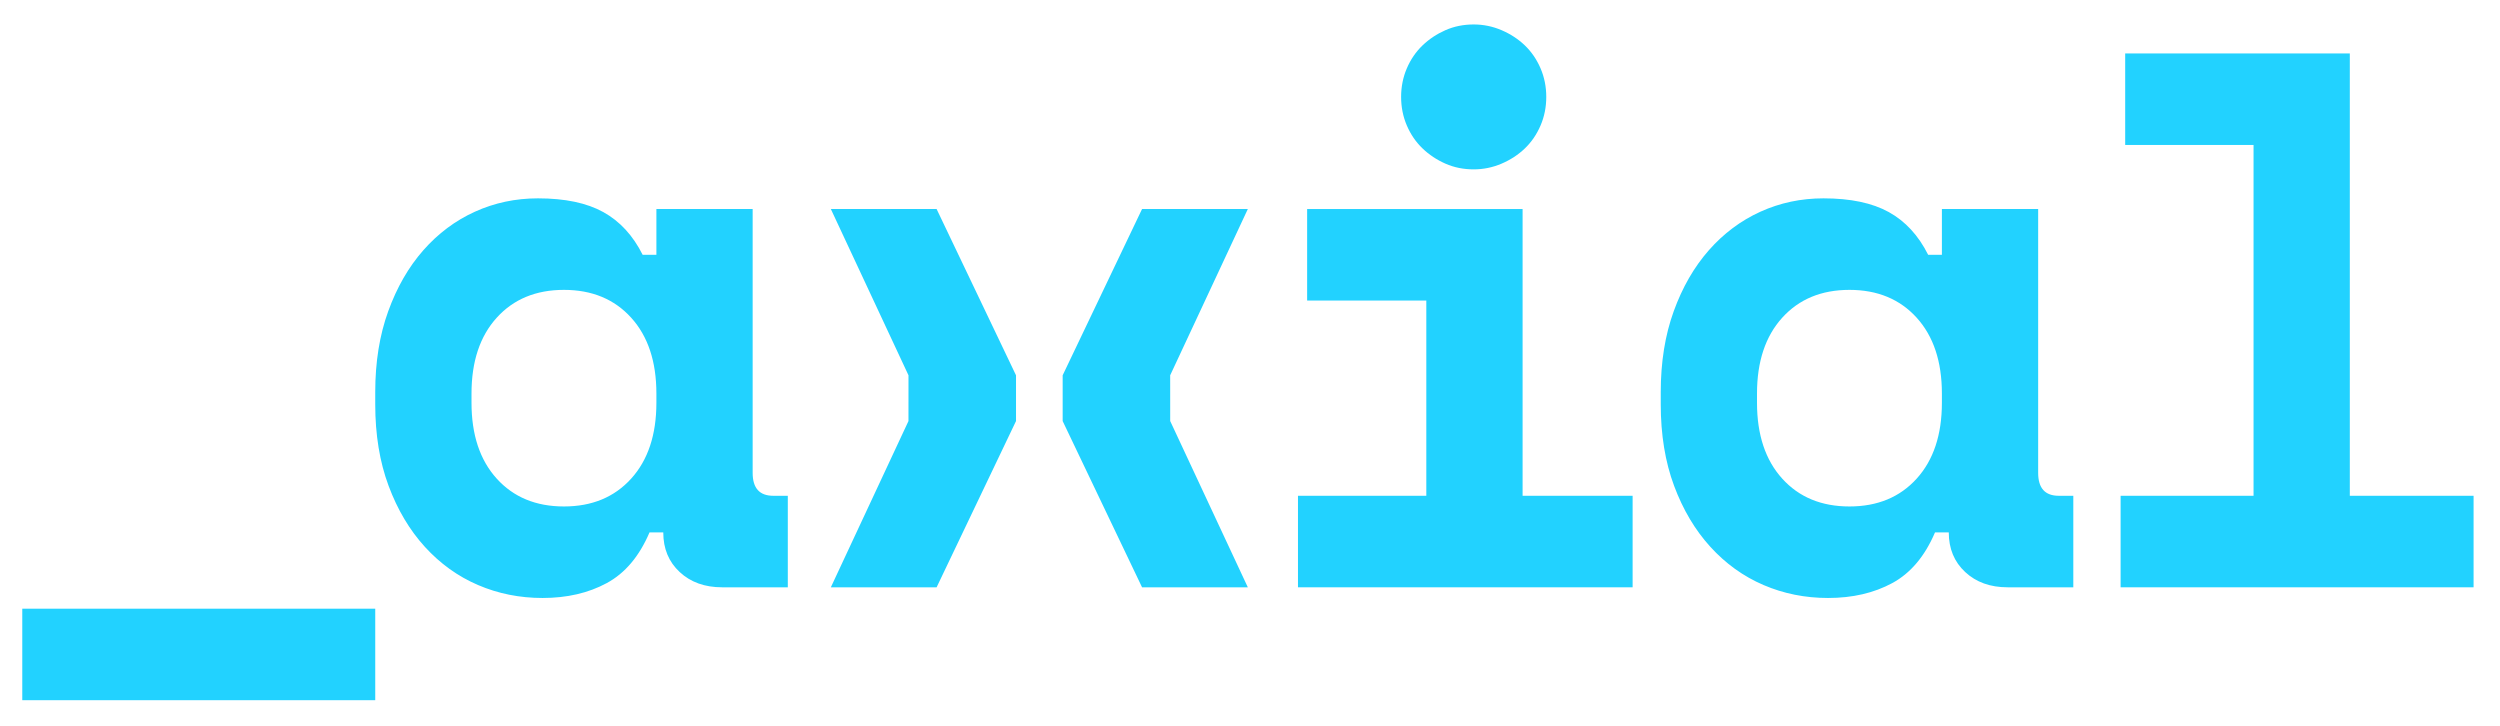 <?xml version="1.0" encoding="UTF-8" standalone="no"?>
<!DOCTYPE svg PUBLIC "-//W3C//DTD SVG 1.1//EN" "http://www.w3.org/Graphics/SVG/1.1/DTD/svg11.dtd">
<svg width="100%" height="100%" viewBox="0 0 272 79" version="1.1" xmlns="http://www.w3.org/2000/svg" xmlns:xlink="http://www.w3.org/1999/xlink" xml:space="preserve" xmlns:serif="http://www.serif.com/" style="fill-rule:evenodd;clip-rule:evenodd;stroke-linejoin:round;stroke-miterlimit:2;">
    <g transform="matrix(1,0,0,0.154,0.448,7.10543e-15)">
        <g id="Mesa-de-trabajo1" serif:id="Mesa de trabajo1">
            <g>
                <g transform="matrix(0.751,0,0,4.868,-103.799,16.557)">
                    <path d="M219.319,70.102C223.376,70.102 226.624,68.756 229.059,66.062C231.495,63.369 232.712,59.697 232.712,55.048L232.712,53.72C232.712,49.072 231.495,45.402 229.059,42.708C226.624,40.015 223.376,38.668 219.319,38.668C215.26,38.668 212.014,40.015 209.579,42.708C207.144,45.402 205.927,49.072 205.927,53.72L205.927,55.048C205.927,59.697 207.144,63.369 209.579,66.062C212.014,68.756 215.26,70.102 219.319,70.102ZM231.716,73.865C230.239,77.334 228.174,79.786 225.517,81.225C222.861,82.664 219.762,83.384 216.22,83.384C212.9,83.384 209.782,82.756 206.868,81.502C203.952,80.248 201.389,78.403 199.175,75.968C196.961,73.533 195.207,70.583 193.917,67.113C192.625,63.646 191.98,59.697 191.98,55.27L191.98,53.499C191.98,49.146 192.606,45.236 193.862,41.767C195.116,38.299 196.812,35.347 198.953,32.912C201.093,30.477 203.583,28.614 206.425,27.322C209.265,26.032 212.308,25.385 215.556,25.385C219.466,25.385 222.621,26.049 225.019,27.377C227.416,28.706 229.317,30.772 230.72,33.576L232.712,33.576L232.712,26.935L246.658,26.935L246.658,65.231C246.658,67.445 247.654,68.552 249.647,68.552L251.75,68.552L251.75,81.834L242.231,81.834C239.722,81.834 237.674,81.097 236.088,79.62C234.5,78.145 233.708,76.227 233.708,73.865L231.716,73.865Z" style="fill:rgb(34,210,255);fill-rule:nonzero;"/>
                </g>
                <g transform="matrix(0.751,0,0,4.868,-103.799,16.557)">
                    <path d="M325.66,68.552L344.254,68.552L344.254,40.217L326.988,40.217L326.988,26.935L358.201,26.935L358.201,68.552L374.14,68.552L374.14,81.834L325.66,81.834L325.66,68.552Z" style="fill:rgb(34,210,255);fill-rule:nonzero;"/>
                </g>
                <g transform="matrix(0.751,0,0,4.868,-103.799,16.557)">
                    <path d="M361.631,10.665C361.631,12.141 361.355,13.525 360.801,14.815C360.247,16.107 359.491,17.214 358.533,18.136C357.573,19.059 356.447,19.796 355.157,20.349C353.865,20.903 352.517,21.179 351.117,21.179C349.639,21.179 348.275,20.903 347.021,20.349C345.766,19.796 344.659,19.059 343.701,18.136C342.741,17.214 341.985,16.107 341.432,14.815C340.878,13.525 340.602,12.141 340.602,10.665C340.602,9.189 340.878,7.806 341.432,6.514C341.985,5.224 342.741,4.117 343.701,3.193C344.659,2.272 345.766,1.533 347.021,0.98C348.275,0.426 349.639,0.149 351.117,0.149C352.517,0.149 353.865,0.426 355.157,0.98C356.447,1.533 357.573,2.272 358.533,3.193C359.491,4.117 360.247,5.224 360.801,6.514C361.355,7.806 361.631,9.189 361.631,10.665Z" style="fill:rgb(34,210,255);fill-rule:nonzero;"/>
                </g>
                <g transform="matrix(0.751,0,0,4.868,-103.799,16.557)">
                    <path d="M405.555,70.102C409.611,70.102 412.86,68.756 415.295,66.062C417.73,63.369 418.947,59.697 418.947,55.048L418.947,53.72C418.947,49.072 417.73,45.402 415.295,42.708C412.86,40.015 409.611,38.668 405.555,38.668C401.495,38.668 398.249,40.015 395.815,42.708C393.379,45.402 392.161,49.072 392.161,53.72L392.161,55.048C392.161,59.697 393.379,63.369 395.815,66.062C398.249,68.756 401.495,70.102 405.555,70.102ZM417.951,73.865C416.474,77.334 414.409,79.786 411.753,81.225C409.096,82.664 405.997,83.384 402.455,83.384C399.135,83.384 396.017,82.756 393.103,81.502C390.187,80.248 387.624,78.403 385.41,75.968C383.196,73.533 381.443,70.583 380.152,67.113C378.861,63.646 378.216,59.697 378.216,55.27L378.216,53.499C378.216,49.146 378.842,45.236 380.097,41.767C381.351,38.299 383.048,35.347 385.189,32.912C387.328,30.477 389.819,28.614 392.659,27.322C395.499,26.032 398.543,25.385 401.791,25.385C405.701,25.385 408.856,26.049 411.255,27.377C413.652,28.706 415.552,30.772 416.955,33.576L418.947,33.576L418.947,26.935L432.894,26.935L432.894,65.231C432.894,67.445 433.89,68.552 435.882,68.552L437.985,68.552L437.985,81.834L428.466,81.834C425.956,81.834 423.909,81.097 422.323,79.62C420.736,78.145 419.944,76.227 419.944,73.865L417.951,73.865Z" style="fill:rgb(34,210,255);fill-rule:nonzero;"/>
                </g>
                <g transform="matrix(0.751,0,0,4.868,-103.799,16.557)">
                    <path d="M444.838,68.552L464.097,68.552L464.097,17.637L445.502,17.637L445.502,4.356L478.043,4.356L478.043,68.552L495.974,68.552L495.974,81.834L444.838,81.834L444.838,68.552Z" style="fill:rgb(34,210,255);fill-rule:nonzero;"/>
                </g>
                <g transform="matrix(0.751,0,0,4.868,-103.799,16.557)">
                    <rect x="140.845" y="84.938" width="51.135" height="13.28" style="fill:rgb(34,210,255);fill-rule:nonzero;"/>
                </g>
                <g transform="matrix(0.751,0,0,4.868,-103.799,16.557)">
                    <path d="M307.149,57.707L318.396,81.836L303.073,81.836L291.569,57.707L291.569,51.066L303.073,26.933L318.396,26.933L307.146,51.066L307.149,57.707Z" style="fill:rgb(34,210,255);fill-rule:nonzero;"/>
                </g>
                <g transform="matrix(0.751,0,0,4.868,-103.799,16.557)">
                    <path d="M269.231,57.707L257.984,81.836L273.306,81.836L284.811,57.707L284.811,51.066L273.306,26.933L257.984,26.933L269.234,51.066L269.231,57.707Z" style="fill:rgb(34,210,255);fill-rule:nonzero;"/>
                </g>
            </g>
        </g>
    </g>
</svg>
